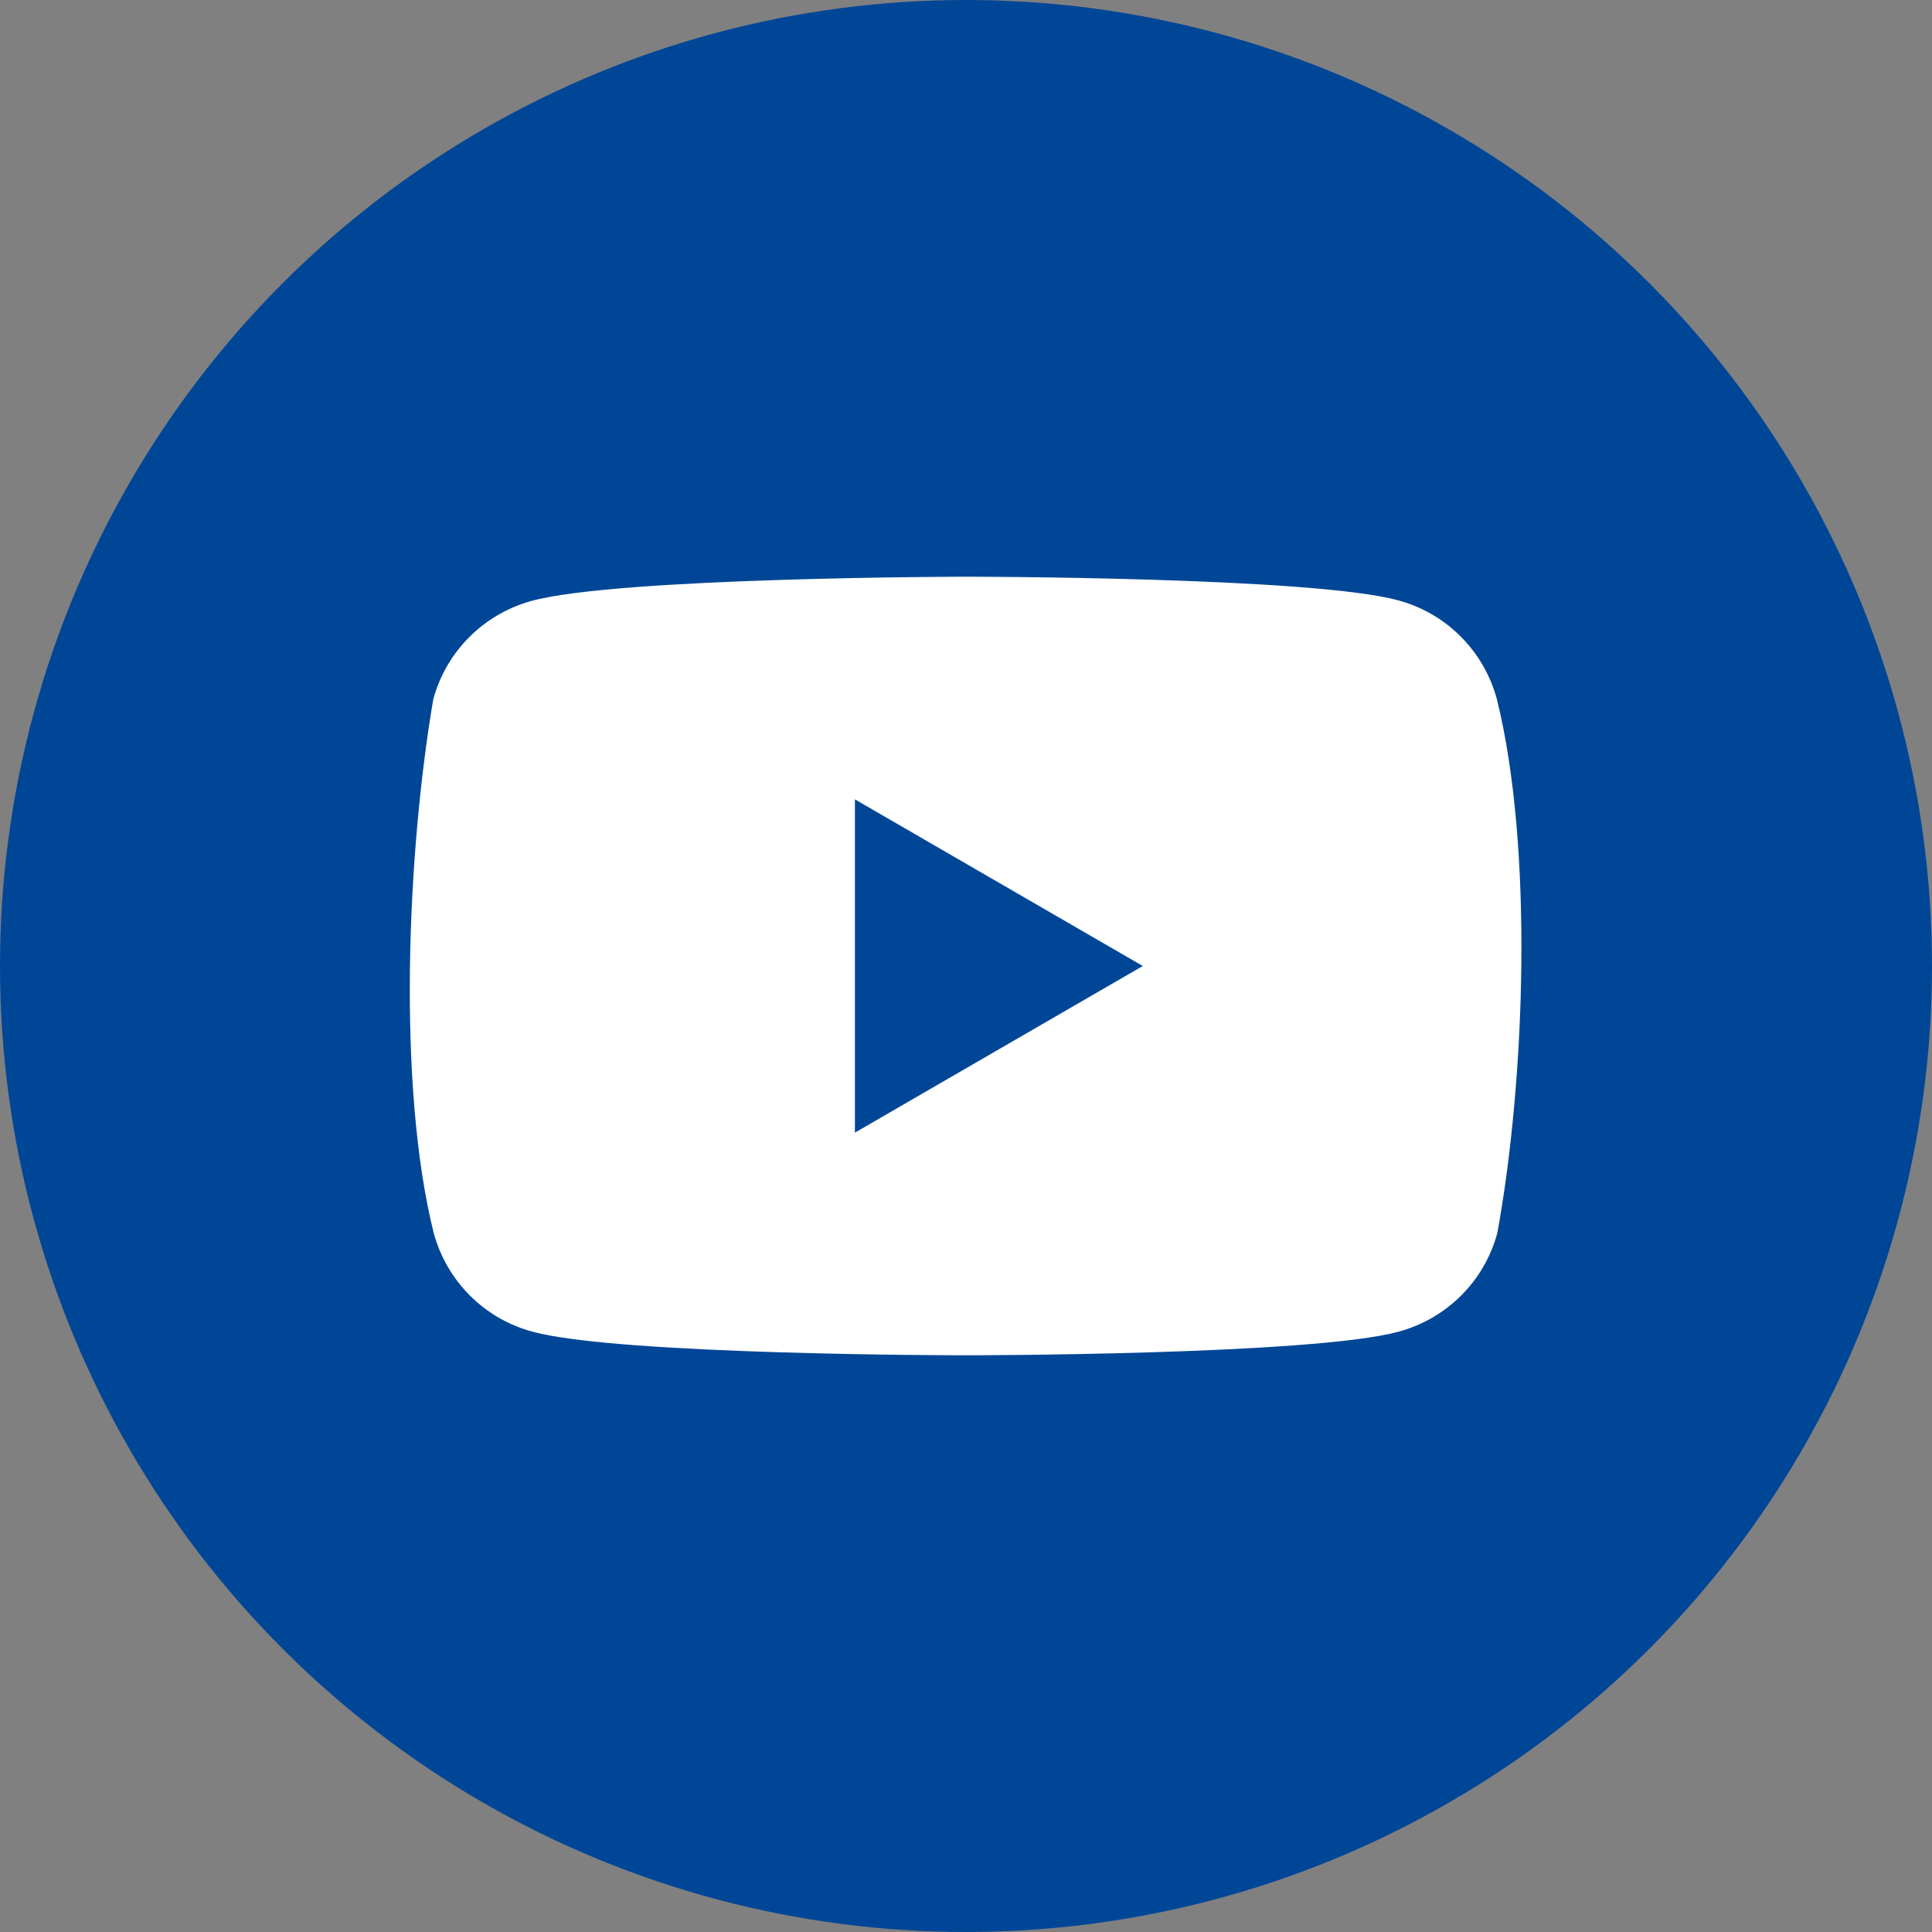 <svg enable-background="new 0 0 400 400" height="400" viewBox="0 0 400 400" width="400" xmlns="http://www.w3.org/2000/svg"><rect x="0" y="0" width="400" height="400" fill="#808080" stroke="none"/><circle cx="200" cy="200" fill="#004697" r="200"/><path d="m0 0h400v400h-400z" fill="none"/><path d="m309.9 144.7c-2.7-9.9-10.4-17.7-20.4-20.4-17.8-4.9-89.7-4.9-89.7-4.9s-71.8.1-89.7 5c-9.9 2.7-17.7 10.4-20.4 20.4-5.4 31.7-7.5 80 .1 110.5 2.7 9.9 10.4 17.7 20.4 20.4 17.8 4.9 89.7 4.9 89.7 4.9s71.8 0 89.7-4.9c9.9-2.7 17.7-10.4 20.4-20.4 5.8-31.7 7.5-80-.1-110.6zm-132.9 89.8v-69l59.6 34.5z" fill="#fff"/></svg>